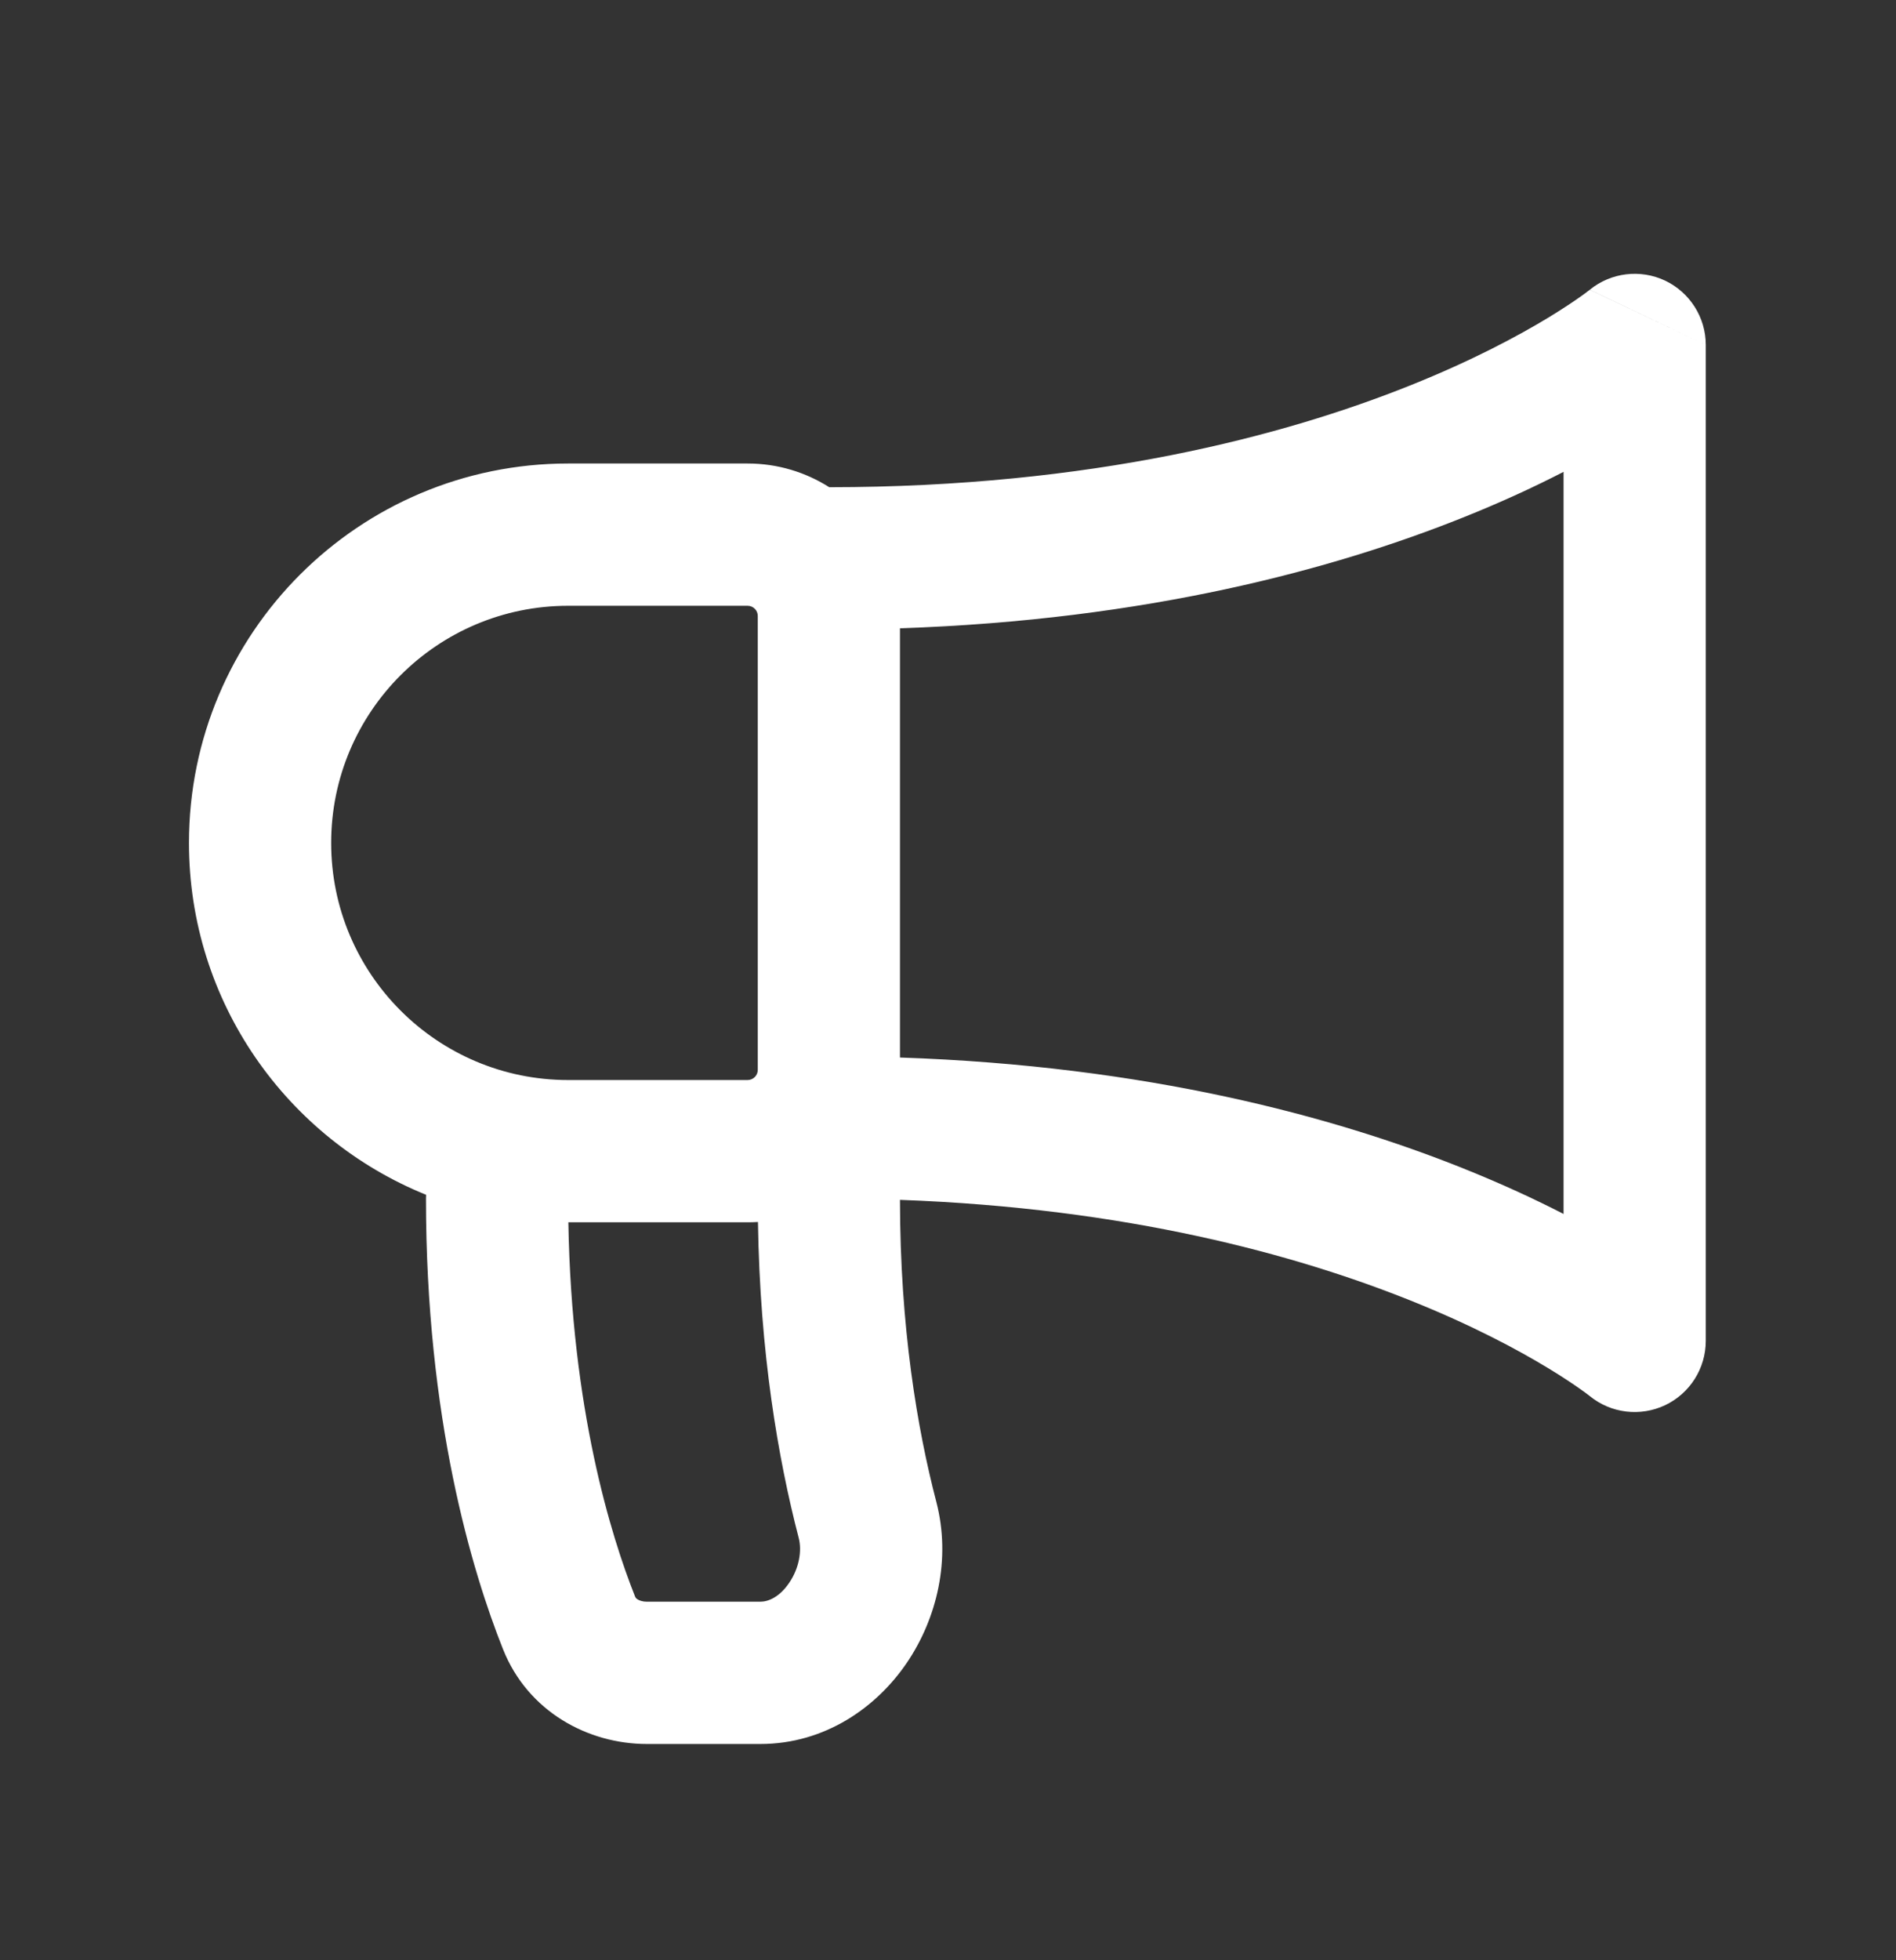 <svg width="30" height="31" viewBox="0 0 30 31" fill="none" xmlns="http://www.w3.org/2000/svg">
<rect x="0" y="0" width="30" height="31" fill="#333333" stroke="none"/>
<g clip-path="url(#clip0_34_77)">
<path fill-rule="evenodd" clip-rule="evenodd" d="M26.347 4.438C26.739 4.625 26.99 5.02 26.99 5.455L25.155 4.582V4.582L25.157 4.581C25.157 4.581 25.156 4.581 25.155 4.583L25.133 4.599C25.111 4.616 25.073 4.645 25.018 4.684C24.91 4.761 24.738 4.877 24.502 5.021C24.03 5.307 23.3 5.701 22.306 6.098C20.324 6.891 17.28 7.704 13.121 7.705C12.748 7.468 12.305 7.33 11.829 7.33H8.99C5.676 7.33 2.99 10.016 2.99 13.33C2.99 15.849 4.542 18.005 6.742 18.895C6.741 18.915 6.74 18.935 6.74 18.955C6.74 22.434 7.469 24.851 7.959 26.081C8.352 27.069 9.305 27.58 10.236 27.58H12.03C13.057 27.58 13.873 26.997 14.35 26.294C14.824 25.595 15.052 24.66 14.815 23.75C14.515 22.6 14.242 20.998 14.24 18.975C17.831 19.105 20.506 19.842 22.306 20.562C23.3 20.959 24.03 21.353 24.502 21.64C24.738 21.783 24.91 21.9 25.018 21.977C25.073 22.015 25.111 22.044 25.133 22.061L25.155 22.078L25.156 22.079C25.492 22.352 25.955 22.407 26.347 22.222C26.739 22.036 26.99 21.64 26.99 21.205V5.455L25.155 4.583L25.155 4.582C25.491 4.309 25.955 4.253 26.347 4.438ZM8.993 19.33C9.043 22.283 9.667 24.289 10.049 25.249C10.056 25.265 10.065 25.279 10.09 25.294C10.117 25.311 10.167 25.33 10.236 25.33H12.03C12.155 25.33 12.333 25.259 12.488 25.03C12.646 24.798 12.691 24.522 12.637 24.318C12.311 23.065 12.024 21.391 11.993 19.325C11.939 19.328 11.884 19.33 11.829 19.33H8.993ZM14.24 16.724C18.142 16.855 21.099 17.656 23.142 18.473C23.759 18.72 24.291 18.967 24.74 19.198V7.462C24.291 7.693 23.759 7.941 23.142 8.187C21.099 9.004 18.142 9.805 14.24 9.936V16.724ZM25.155 4.583L25.154 4.583L25.155 4.583V4.583ZM5.24 13.33C5.24 11.259 6.919 9.58 8.99 9.58H11.829C11.918 9.58 11.99 9.652 11.99 9.741V16.919C11.99 17.008 11.918 17.08 11.829 17.08H8.99C6.919 17.08 5.24 15.401 5.24 13.33Z" fill="white"/>
</g>
<defs>
<clipPath id="clip0_34_77">
<rect width="24" height="24" fill="white" transform="translate(2.99 3.58)"/>
</clipPath>
</defs>
</svg>
